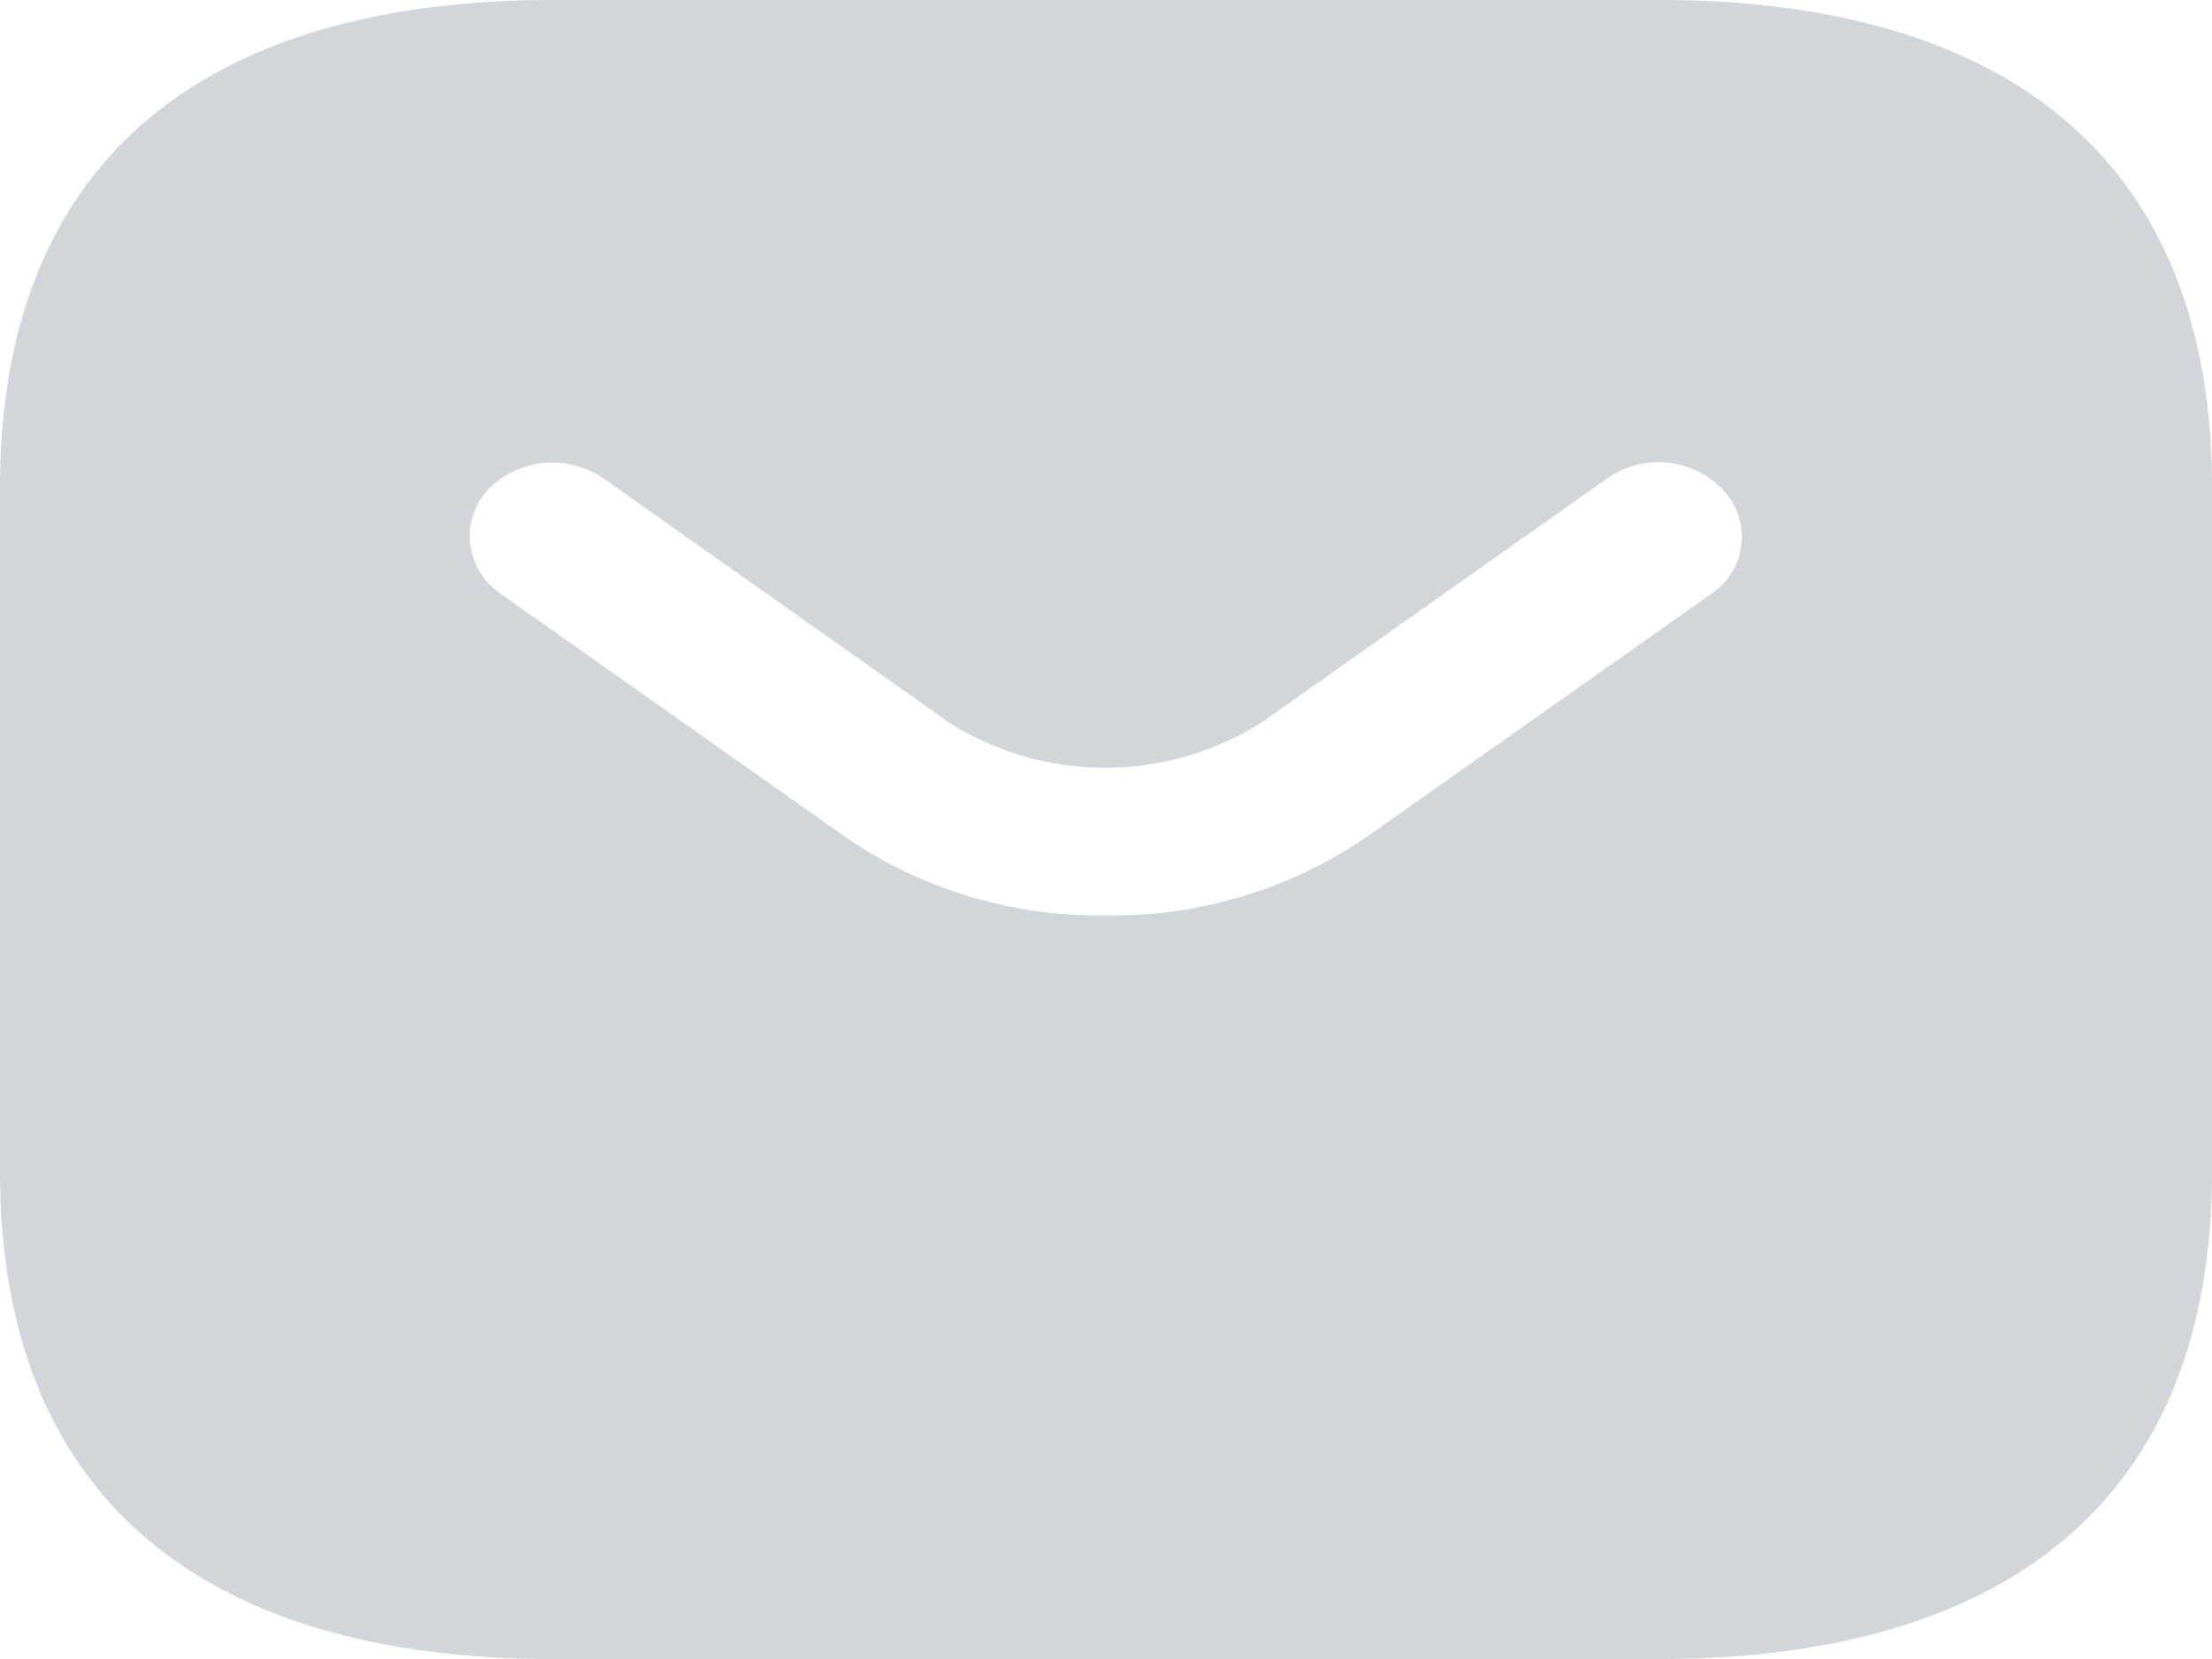 <svg id="message-mini" xmlns="http://www.w3.org/2000/svg" width="19" height="14.25" viewBox="0 0 19 14.25">
  <path id="Vector" d="M14.25,0H4.75C1.9,0,0,1.257,0,4.191v5.868c0,2.934,1.9,4.191,4.75,4.191h9.5c2.85,0,4.75-1.257,4.75-4.191V4.191C19,1.257,17.1,0,14.25,0ZM14.7,5.1,11.723,7.2A3.867,3.867,0,0,1,9.5,7.863,3.846,3.846,0,0,1,7.277,7.2L4.3,5.1a.594.594,0,0,1-.114-.889.776.776,0,0,1,1-.1l2.973,2.1a2.515,2.515,0,0,0,2.67,0l2.974-2.1a.765.765,0,0,1,1,.1A.586.586,0,0,1,14.7,5.1Z" fill="#d2d5da" opacity="0.998"/>
</svg>
